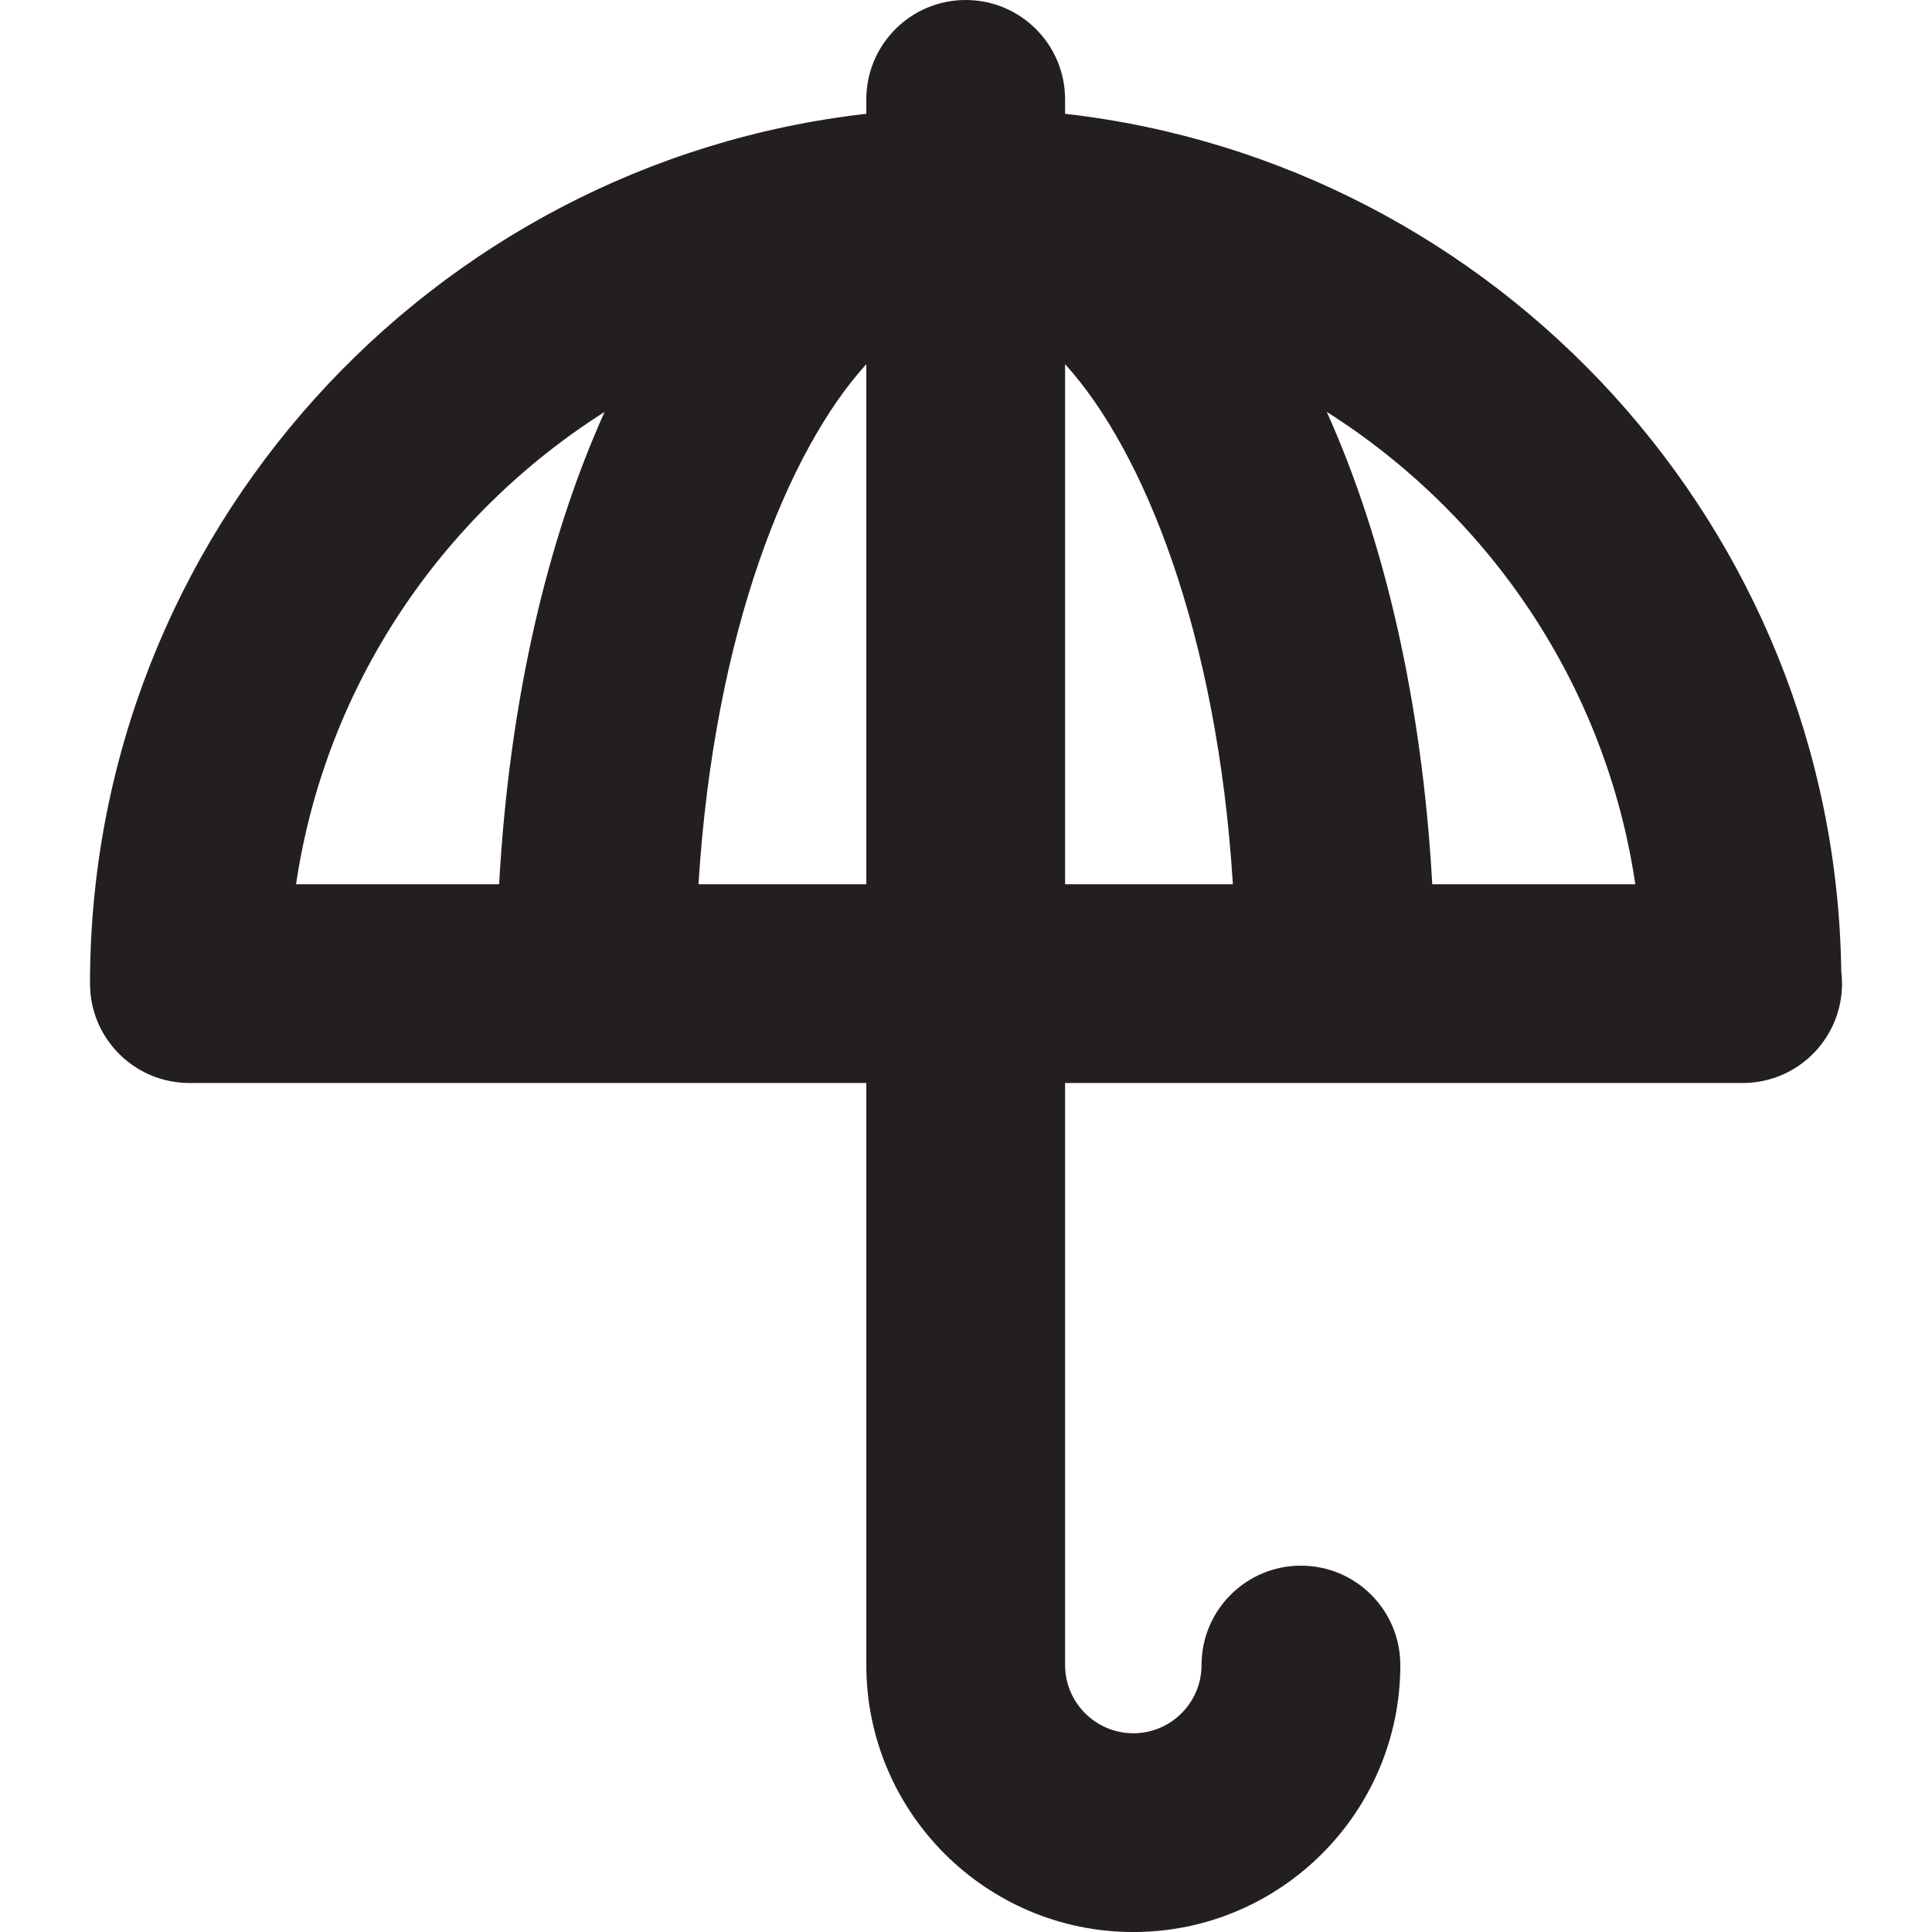 <?xml version="1.0" encoding="iso-8859-1"?>
<!-- Uploaded to: SVG Repo, www.svgrepo.com, Generator: SVG Repo Mixer Tools -->
<!DOCTYPE svg PUBLIC "-//W3C//DTD SVG 1.1//EN" "http://www.w3.org/Graphics/SVG/1.1/DTD/svg11.dtd">
<svg height="800px" width="800px" version="1.1" id="Capa_1" xmlns="http://www.w3.org/2000/svg" xmlns:xlink="http://www.w3.org/1999/xlink" 
	 viewBox="0 0 58.318 58.318" xml:space="preserve">
<path style="fill:#231F20;" d="M55.579,29.322C55.394,15.929,45.196,4.917,32.15,3.435V3c0-1.657-1.343-3-3-3s-3,1.343-3,3v0.435
	C12.983,4.93,2.717,16.132,2.717,29.691c0,1.657,1.343,3,3,3H26.15V50.26c0,4.443,3.615,8.059,8.059,8.059
	c4.444,0,8.06-3.615,8.06-8.059c0-1.657-1.343-3-3-3s-3,1.343-3,3c0,1.135-0.924,2.059-2.06,2.059c-1.135,0-2.059-0.924-2.059-2.059
	V32.691h20.432c0.008,0.001,0.015,0,0.02,0c1.657,0,3-1.343,3-3C55.601,29.566,55.594,29.443,55.579,29.322z M18.25,12.434
	c-1.745,3.874-2.88,8.762-3.184,14.257H8.937C9.824,20.695,13.334,15.551,18.25,12.434z M21.084,26.691
	c0.475-7.604,2.696-13.087,5.066-15.699v15.699H21.084z M32.15,10.992c2.37,2.612,4.59,8.096,5.065,15.699H32.15V10.992z
	 M43.233,26.691c-0.304-5.495-1.44-10.384-3.184-14.258c4.917,3.116,8.427,8.261,9.313,14.258H43.233z"/>
</svg>
